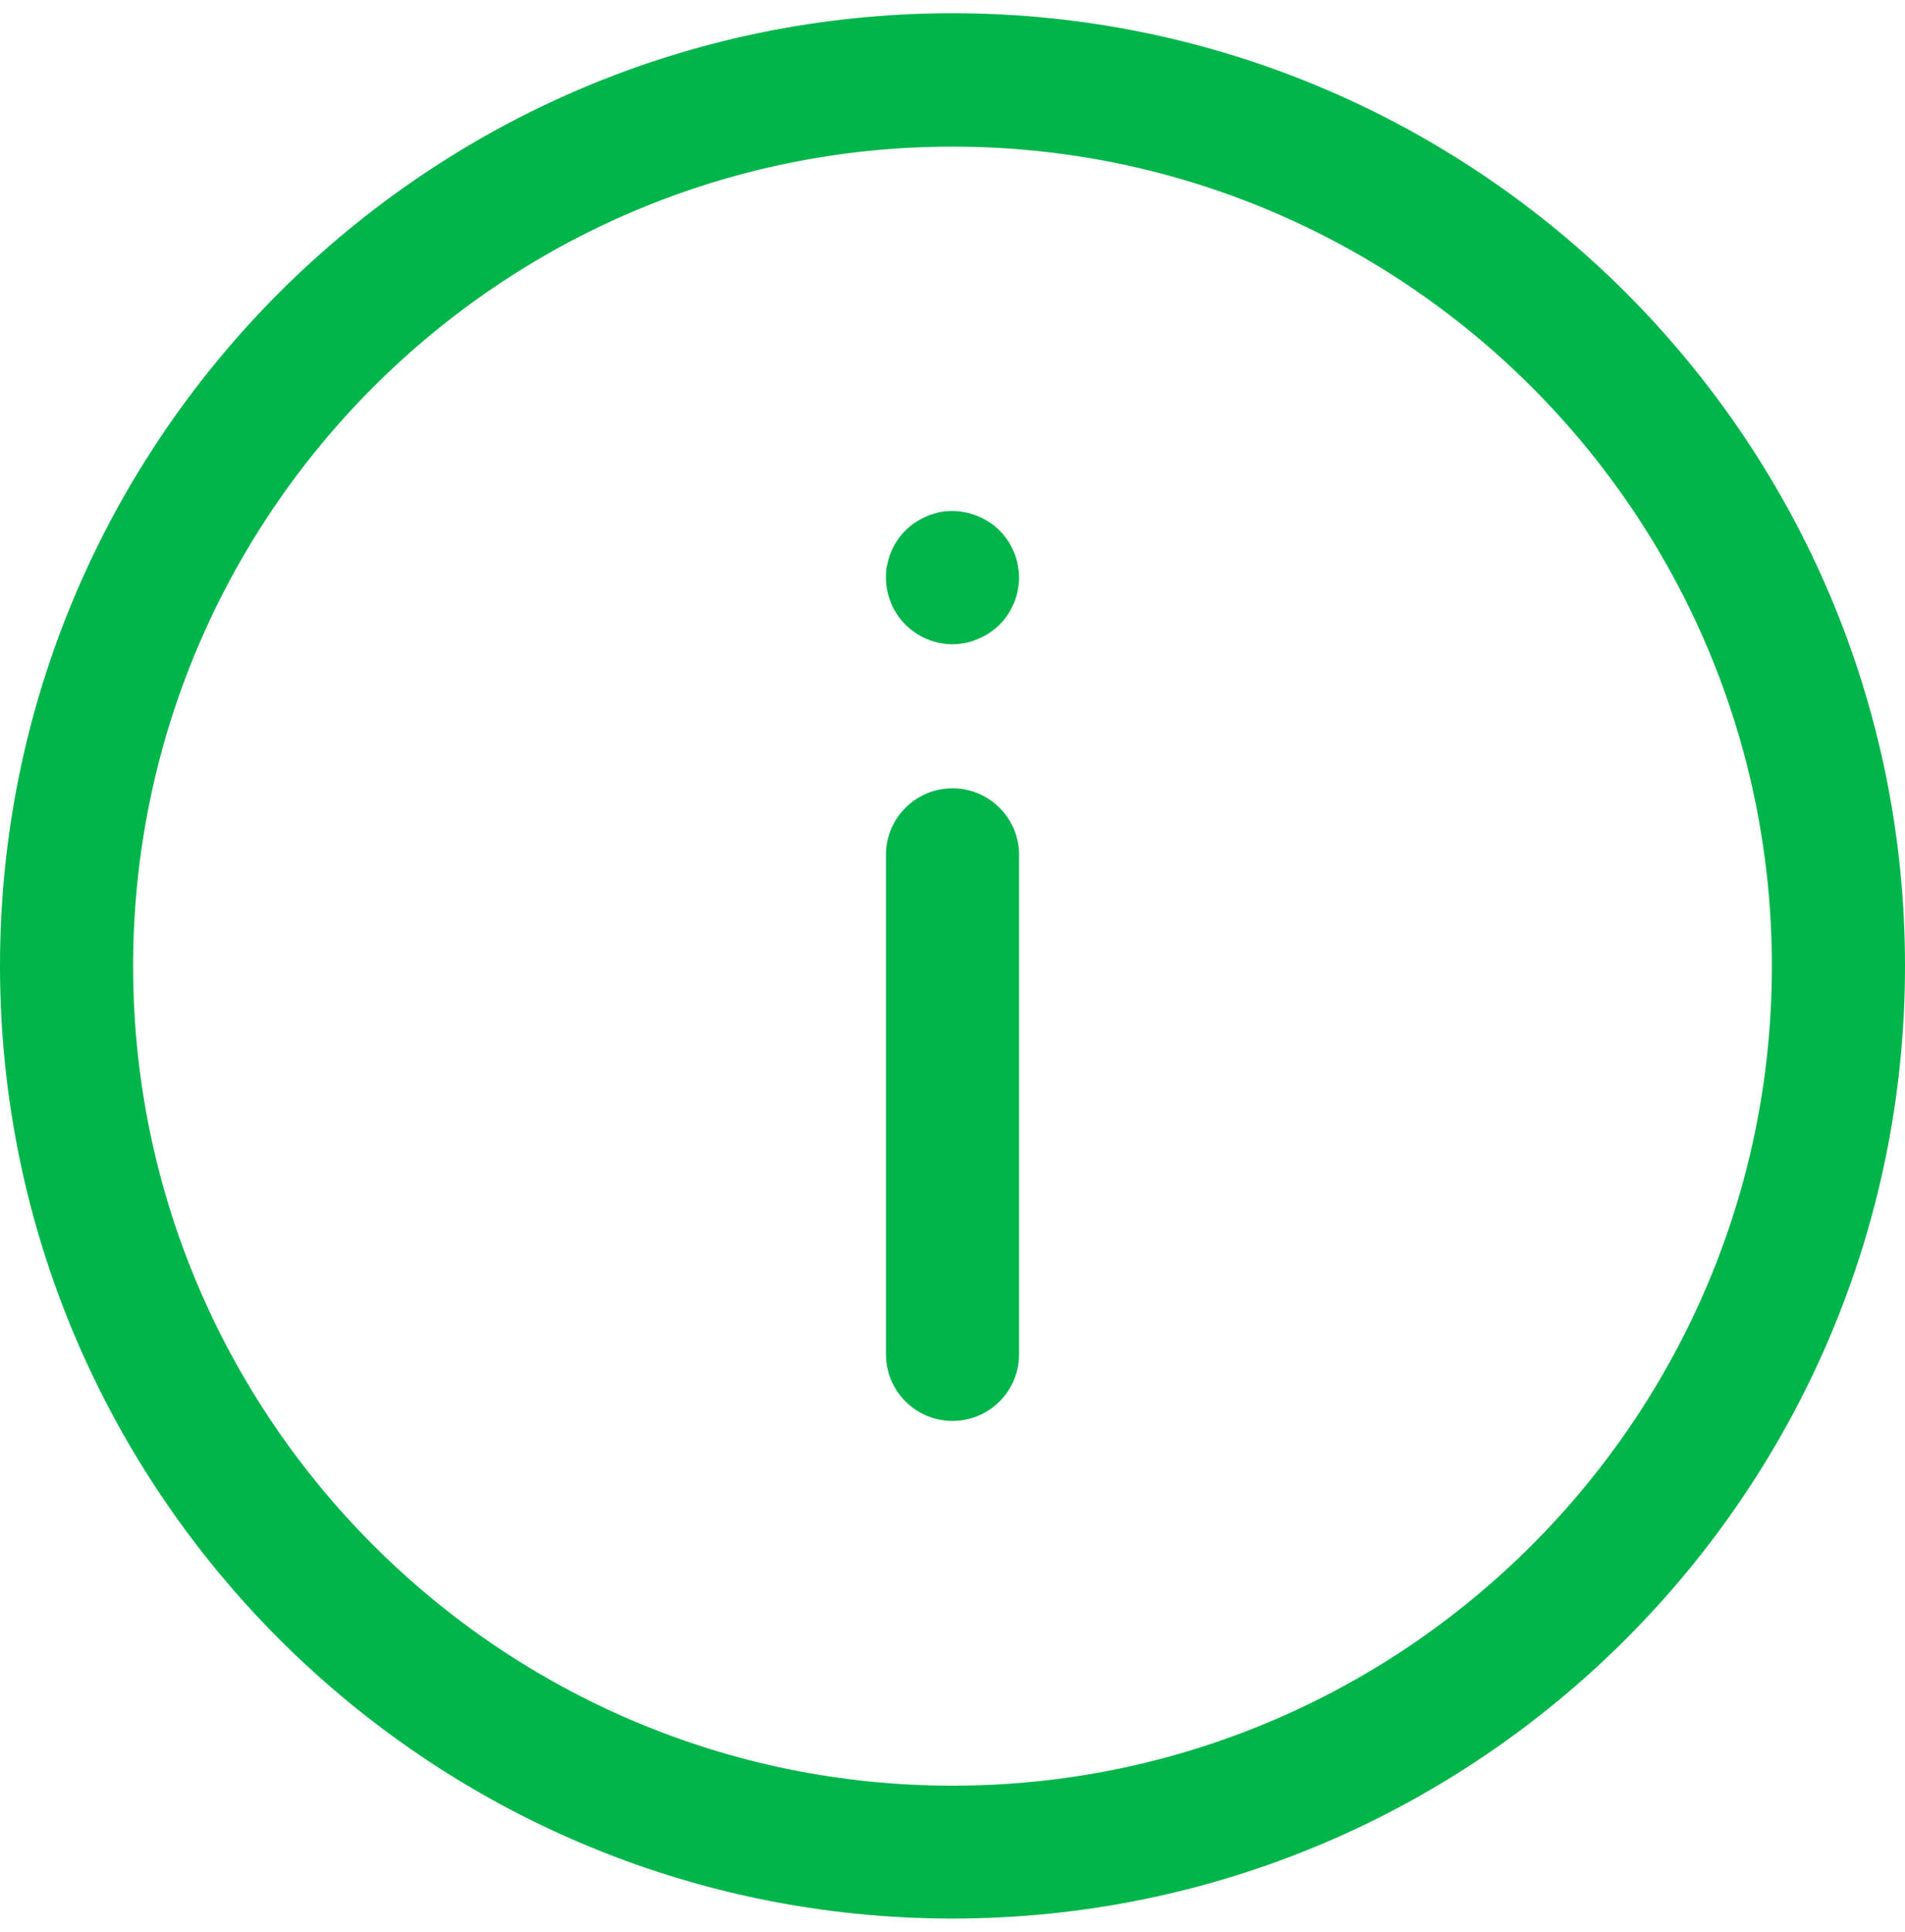 <svg width="72" height="73" viewBox="0 0 72 73" fill="none" xmlns="http://www.w3.org/2000/svg">
<path d="M36 72.5C16.149 72.5 0 56.351 0 36.5C0 16.649 16.149 0.5 36 0.5C55.852 0.5 72 16.649 72 36.5C72 56.351 55.852 72.5 36 72.5ZM36 5.541C18.926 5.541 5.031 19.436 5.031 36.51C5.031 53.584 18.926 67.479 36 67.479C53.075 67.479 66.969 53.584 66.969 36.51C66.969 19.436 53.075 5.541 36 5.541Z" fill="#00B54A"/>
<path d="M36 53.695C34.612 53.695 33.485 52.568 33.485 51.18V32.304C33.485 30.916 34.612 29.789 36 29.789C37.389 29.789 38.516 30.916 38.516 32.304V51.18C38.516 52.568 37.389 53.695 36 53.695Z" fill="#00B54A"/>
<path d="M36 24.346C35.336 24.346 34.692 24.074 34.219 23.601C34.108 23.491 33.998 23.36 33.907 23.219C33.817 23.088 33.736 22.937 33.676 22.786C33.615 22.635 33.565 22.474 33.535 22.323C33.495 22.152 33.485 21.991 33.485 21.83C33.485 21.659 33.484 21.498 33.535 21.337C33.565 21.176 33.615 21.015 33.676 20.864C33.736 20.713 33.817 20.563 33.907 20.432C33.998 20.291 34.108 20.16 34.219 20.049C34.34 19.929 34.461 19.828 34.601 19.738C34.742 19.647 34.883 19.567 35.034 19.506C35.185 19.436 35.346 19.395 35.507 19.355C36.322 19.194 37.197 19.466 37.781 20.049C37.892 20.16 38.002 20.291 38.093 20.432C38.183 20.563 38.254 20.713 38.324 20.864C38.385 21.015 38.435 21.176 38.465 21.337C38.495 21.498 38.516 21.659 38.516 21.83C38.516 21.991 38.495 22.152 38.465 22.323C38.435 22.474 38.385 22.635 38.324 22.786C38.254 22.937 38.183 23.088 38.093 23.219C38.002 23.36 37.892 23.491 37.781 23.601C37.66 23.722 37.529 23.823 37.399 23.913C37.258 24.004 37.117 24.084 36.956 24.145C36.805 24.215 36.654 24.265 36.493 24.295C36.322 24.326 36.161 24.346 36 24.346Z" fill="#00B54A"/>
</svg>
